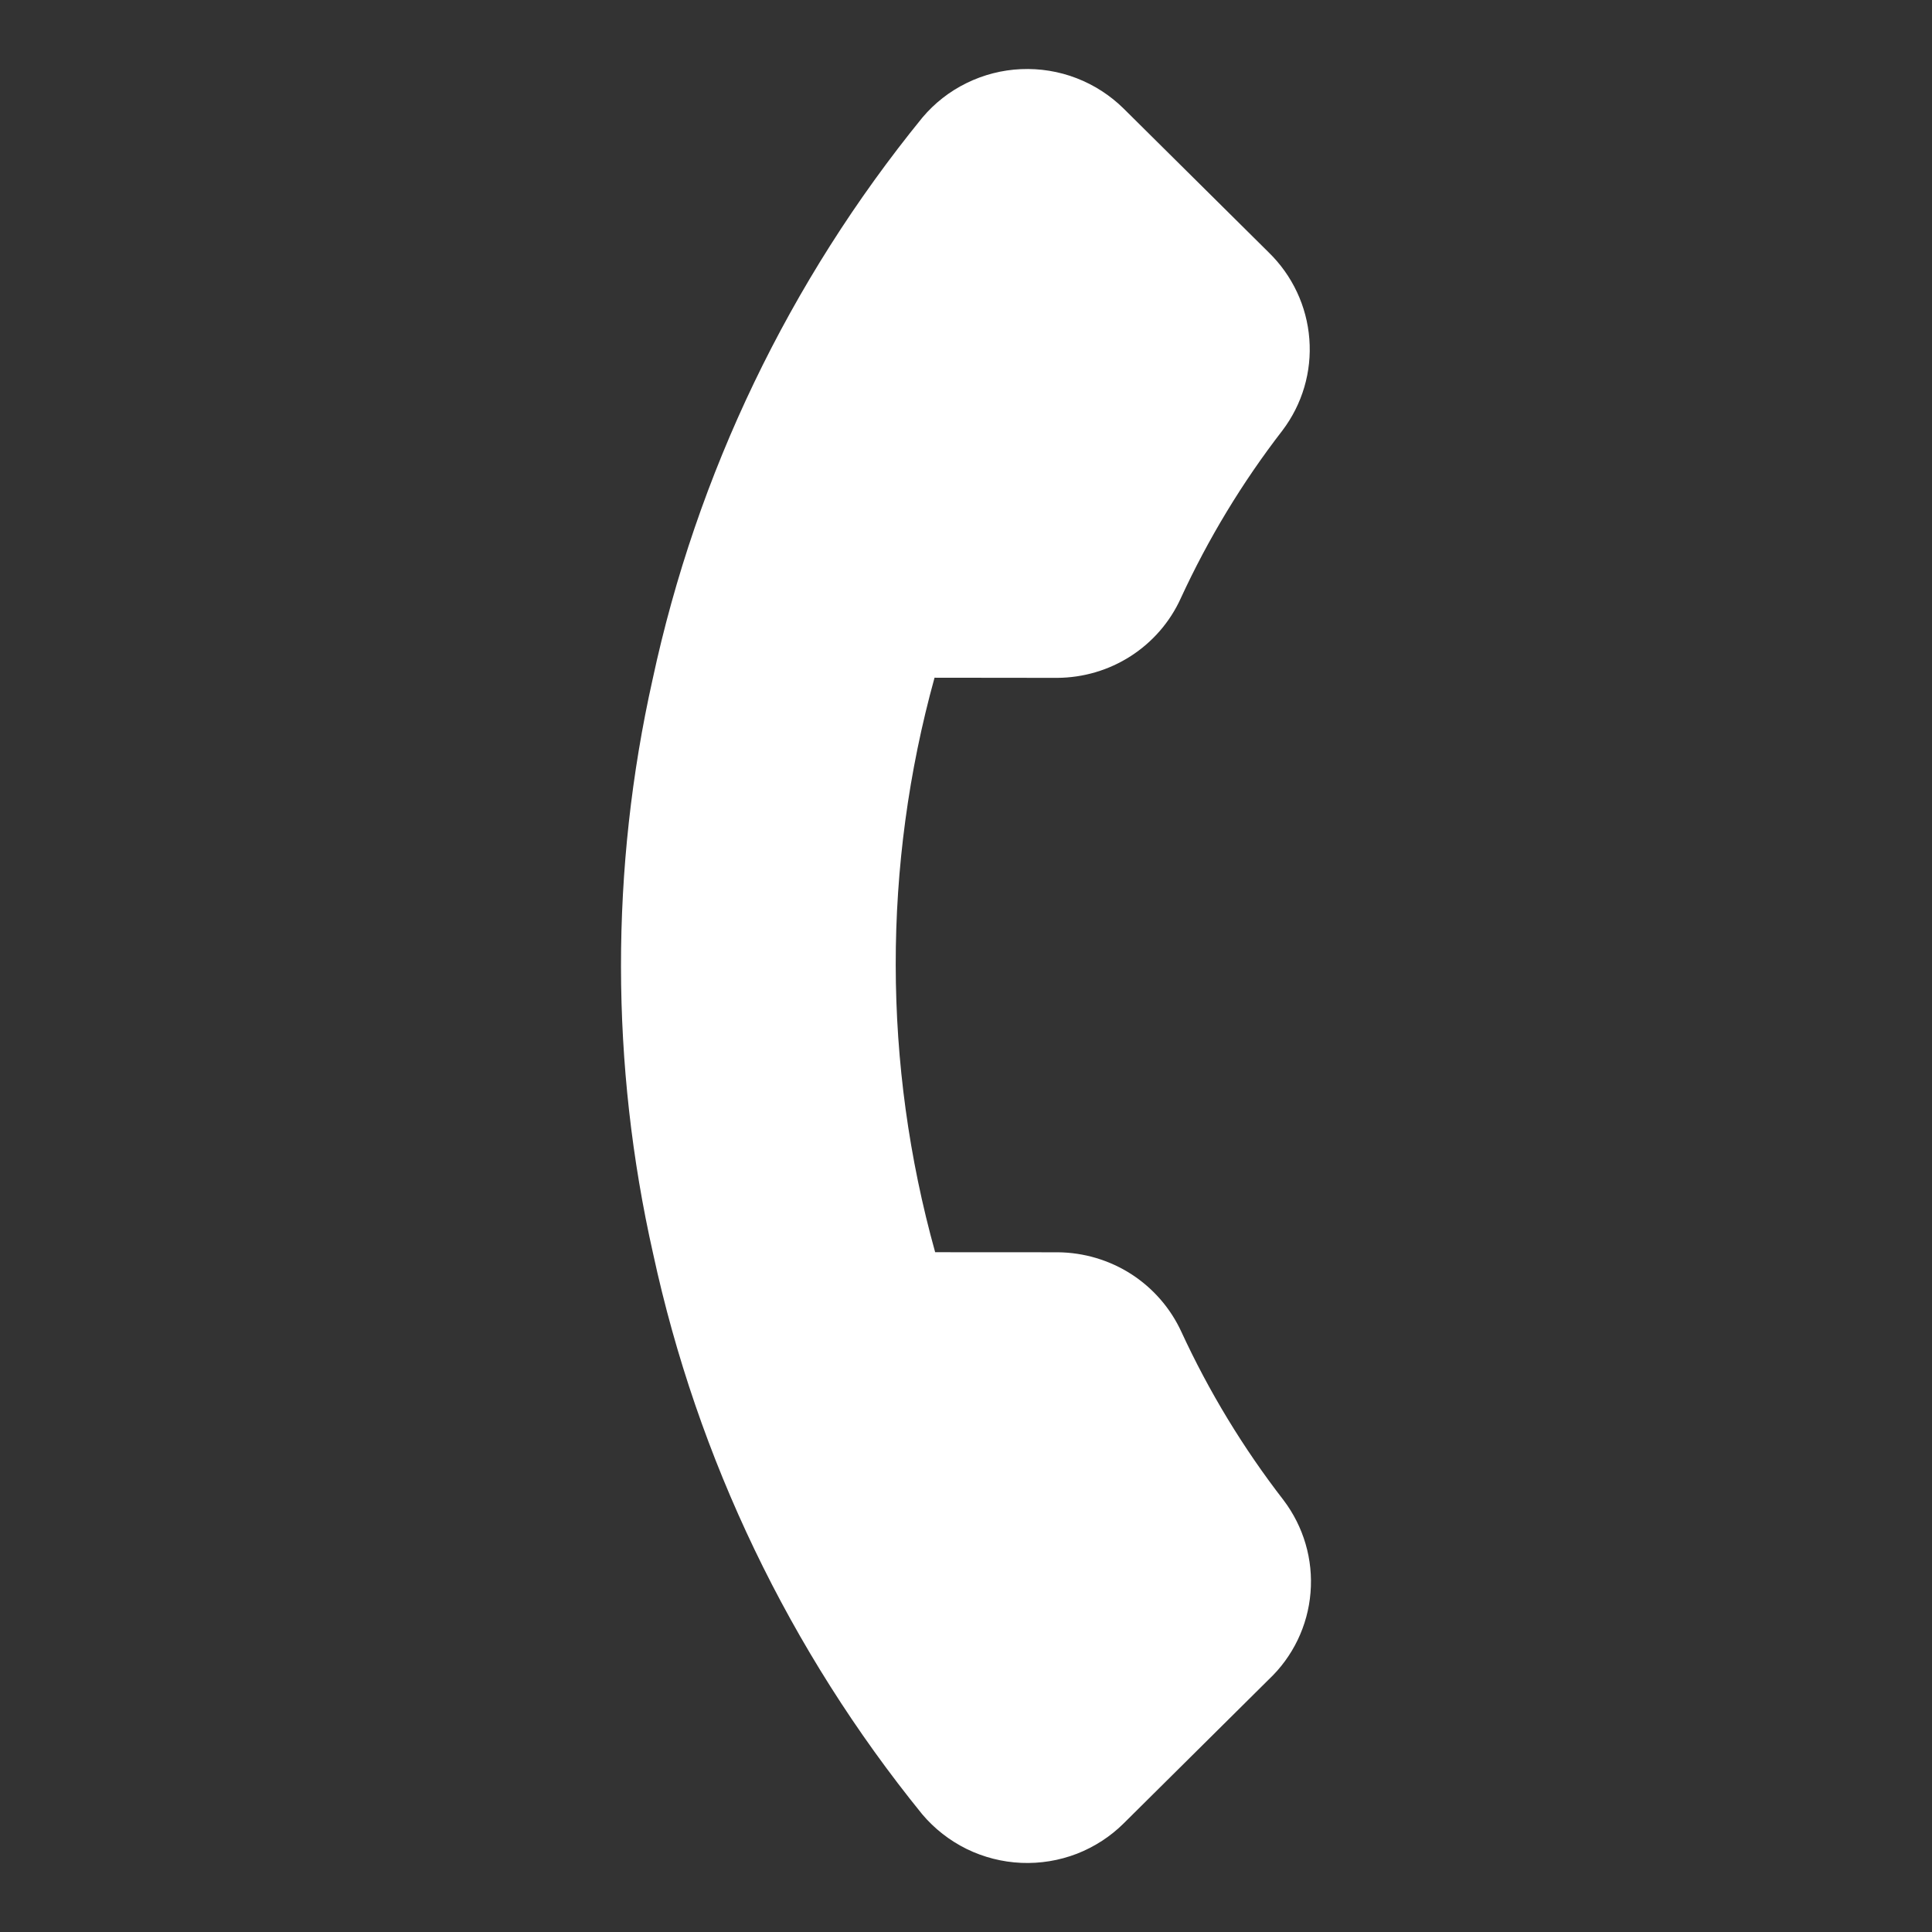 <svg width="28" height="28" viewBox="0 0 28 28" fill="none" xmlns="http://www.w3.org/2000/svg">
<rect x="0" y="0" width="28" height="28" fill="#333333" stroke="none"/>
<path d="M18.387 24.341L16.29 26.421C16.096 26.615 15.863 26.766 15.607 26.866C15.35 26.965 15.075 27.01 14.8 26.998C14.525 26.986 14.255 26.917 14.008 26.796C13.761 26.674 13.542 26.503 13.365 26.293C11.443 23.924 10.108 21.142 9.466 18.172C8.847 15.429 8.845 12.587 9.458 9.846C10.098 6.864 11.438 4.074 13.368 1.704C13.544 1.495 13.762 1.324 14.008 1.204C14.254 1.083 14.523 1.014 14.797 1.002C15.072 0.99 15.346 1.034 15.602 1.133C15.858 1.232 16.091 1.382 16.286 1.575L18.387 3.658C18.73 3.992 18.94 4.438 18.976 4.913C19.013 5.388 18.874 5.859 18.585 6.24C18.003 6.993 17.509 7.81 17.111 8.674C16.956 9.015 16.704 9.305 16.387 9.509C16.07 9.713 15.7 9.822 15.322 9.824L13.544 9.822C12.791 12.546 12.794 15.422 13.553 18.148L15.33 18.149C15.708 18.152 16.078 18.262 16.396 18.466C16.713 18.671 16.965 18.961 17.122 19.303C17.521 20.168 18.017 20.985 18.601 21.74C18.893 22.125 19.033 22.602 18.993 23.082C18.954 23.562 18.738 24.01 18.387 24.341Z" fill="white"/>
</svg>
